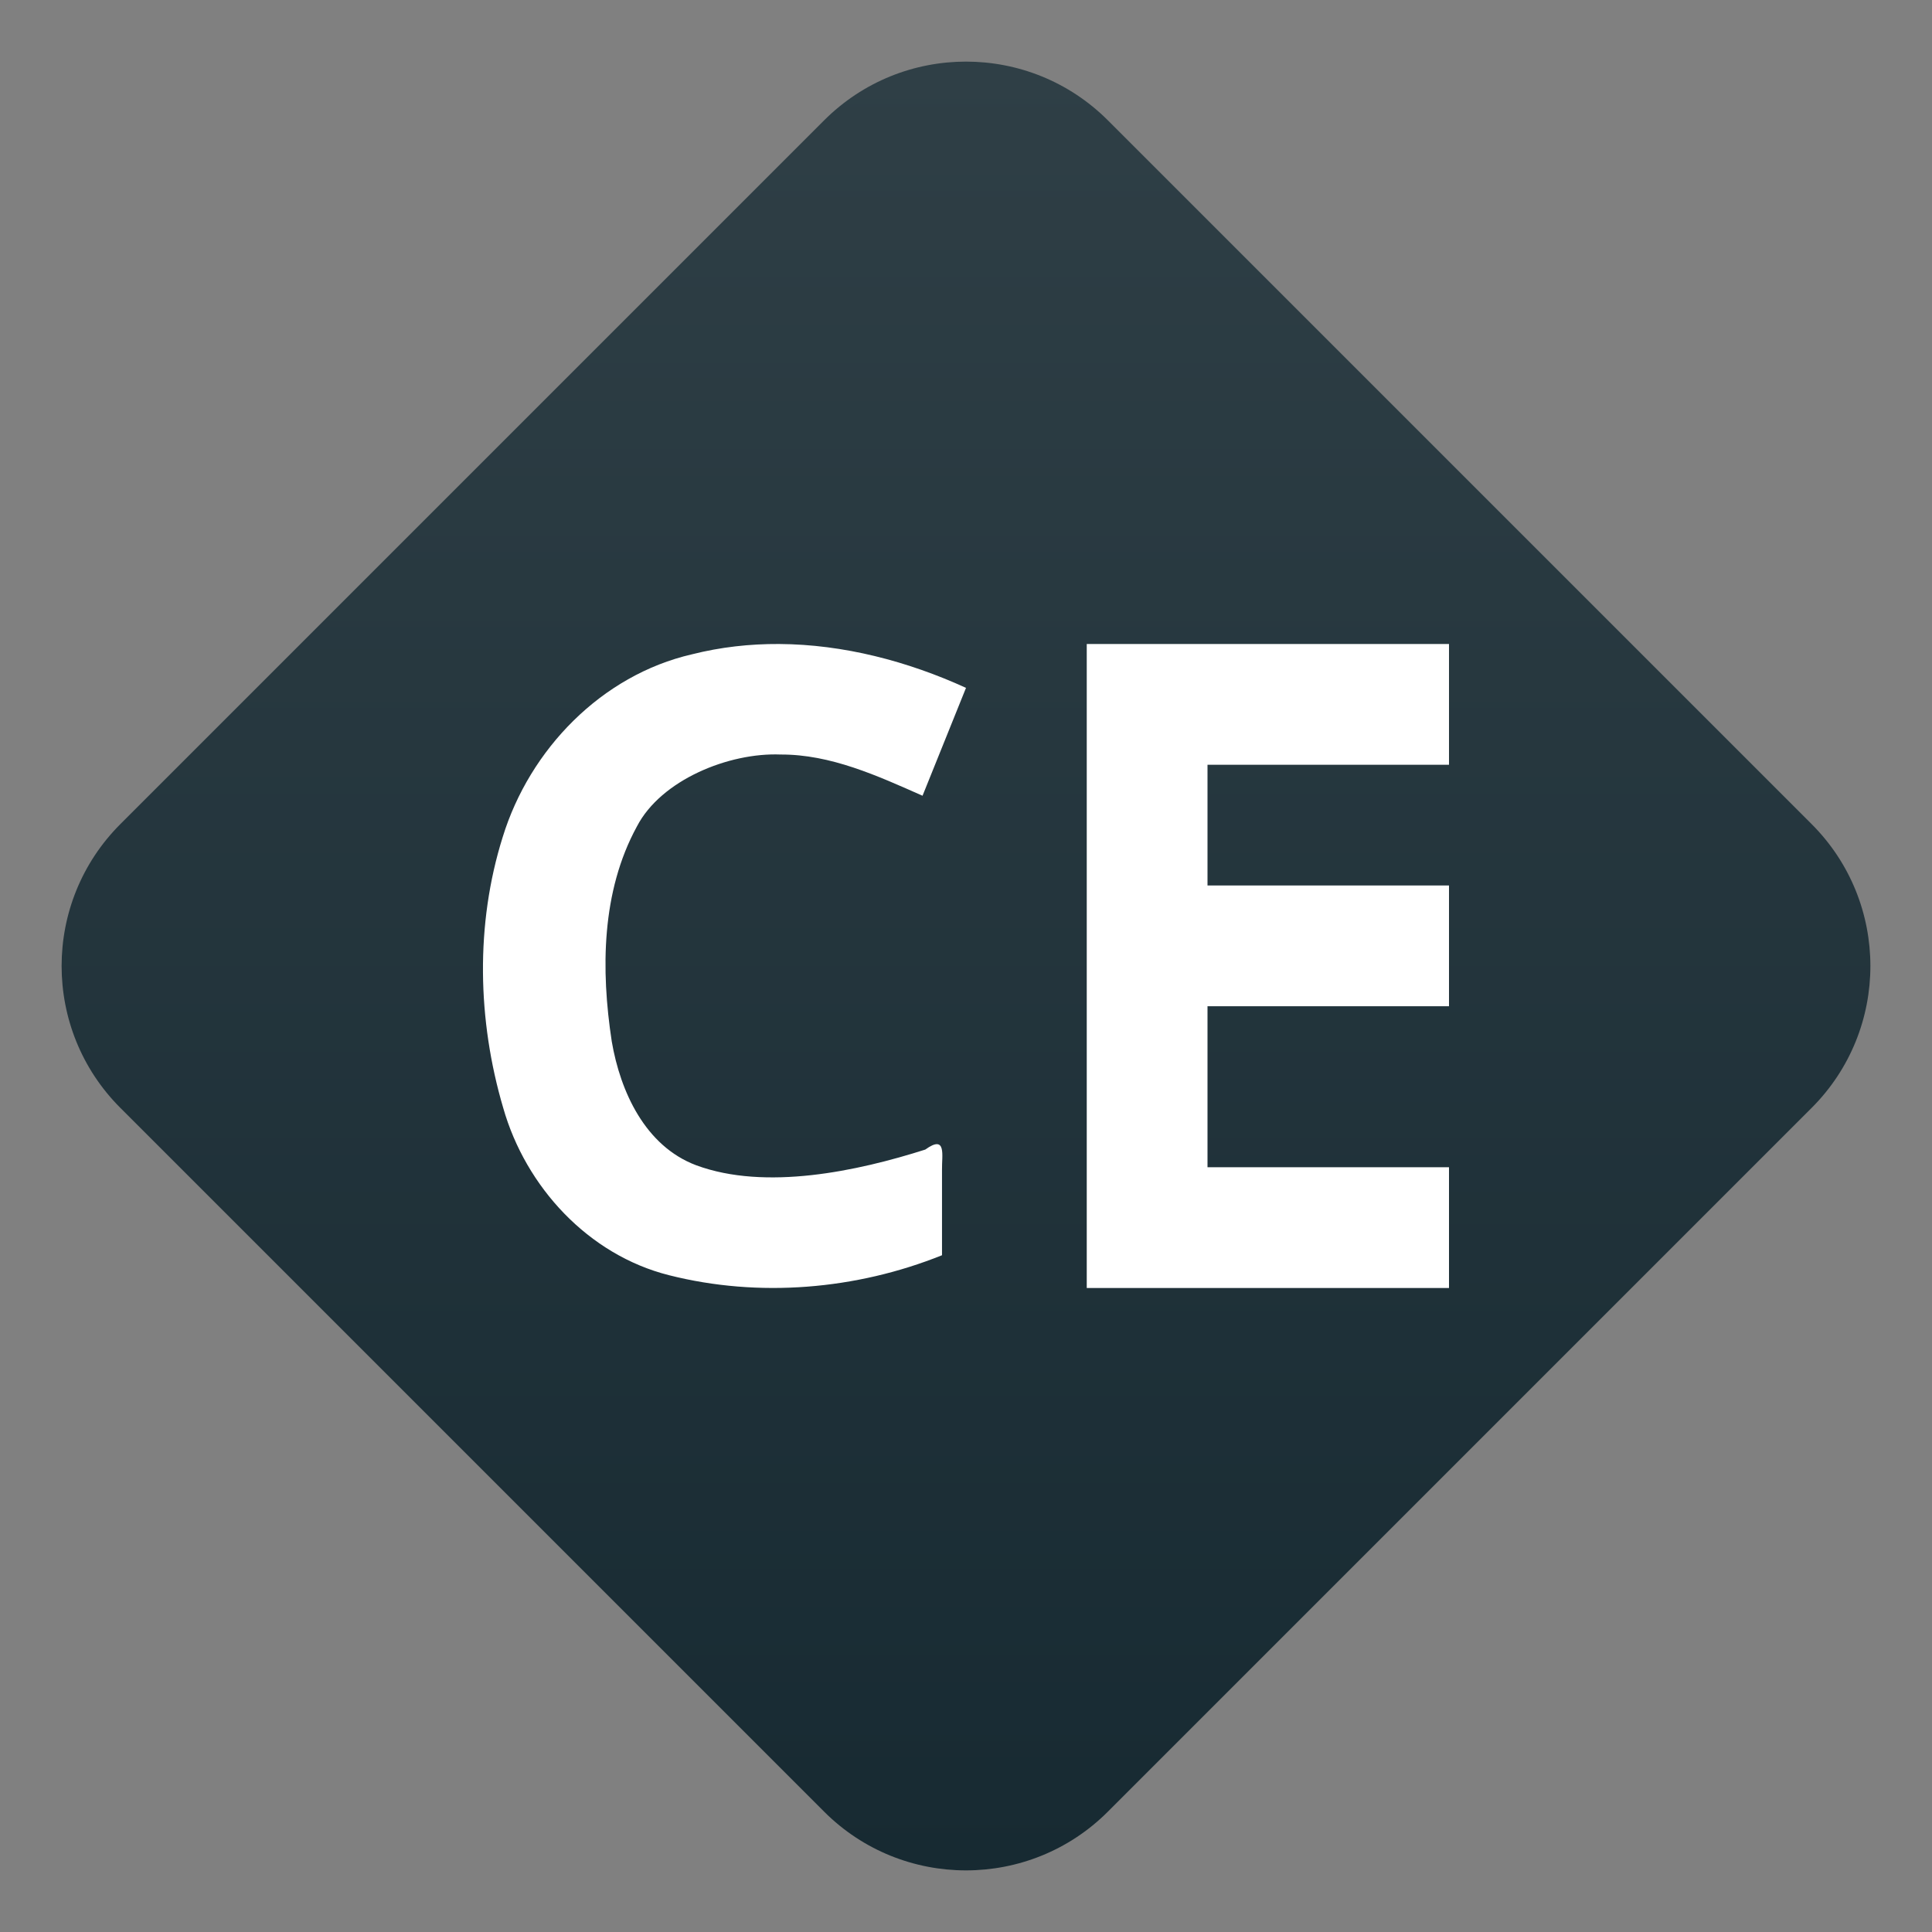 <svg clip-rule="evenodd" fill-rule="evenodd" stroke-linejoin="round" stroke-miterlimit="2" viewBox="0 0 48 48" xmlns="http://www.w3.org/2000/svg">
 <rect x="0" y="0" width="48" height="48" fill="#808080" stroke="none"/>
 <linearGradient id="a" x2="1" gradientTransform="matrix(0 -44.938 44.938 0 24 46.469)" gradientUnits="userSpaceOnUse">
  <stop stop-color="#172a32" offset="0"/>
  <stop stop-color="#2f3f46" offset="1"/>
 </linearGradient>
 <path d="m20.474 45.009-17.483-17.483c-1.947-1.946-1.947-5.106 0-7.052l17.483-17.483c1.946-1.947 5.106-1.947 7.052 0l17.483 17.483c1.947 1.946 1.947 5.106 0 7.052l-17.483 17.483c-1.946 1.947-5.106 1.947-7.052 0z" fill="url(#a)"/>
 <path d="m19.357 16c-.725-.004-1.452.076-2.164.256-2.247.517-4.033 2.362-4.703 4.539-.683 2.171-.629 4.556.012 6.73.558 1.962 2.114 3.652 4.119 4.157 2.233.565 4.65.361 6.783-.496v-2.127c-.007-.351.12-.884-.416-.498-1.683.536-3.966 1.027-5.691.39-1.265-.476-1.884-1.825-2.098-3.076-.272-1.779-.259-3.724.625-5.342.598-1.154 2.282-1.839 3.569-1.787 1.246-.006 2.41.53 3.527 1.024l1.08-2.68c-1.448-.662-3.046-1.081-4.643-1.09zm7.643 0v16h9v-3h-6v-4h6v-3h-6v-3h6v-3z" fill="#ffffff" fill-rule="nonzero"/>
</svg>

